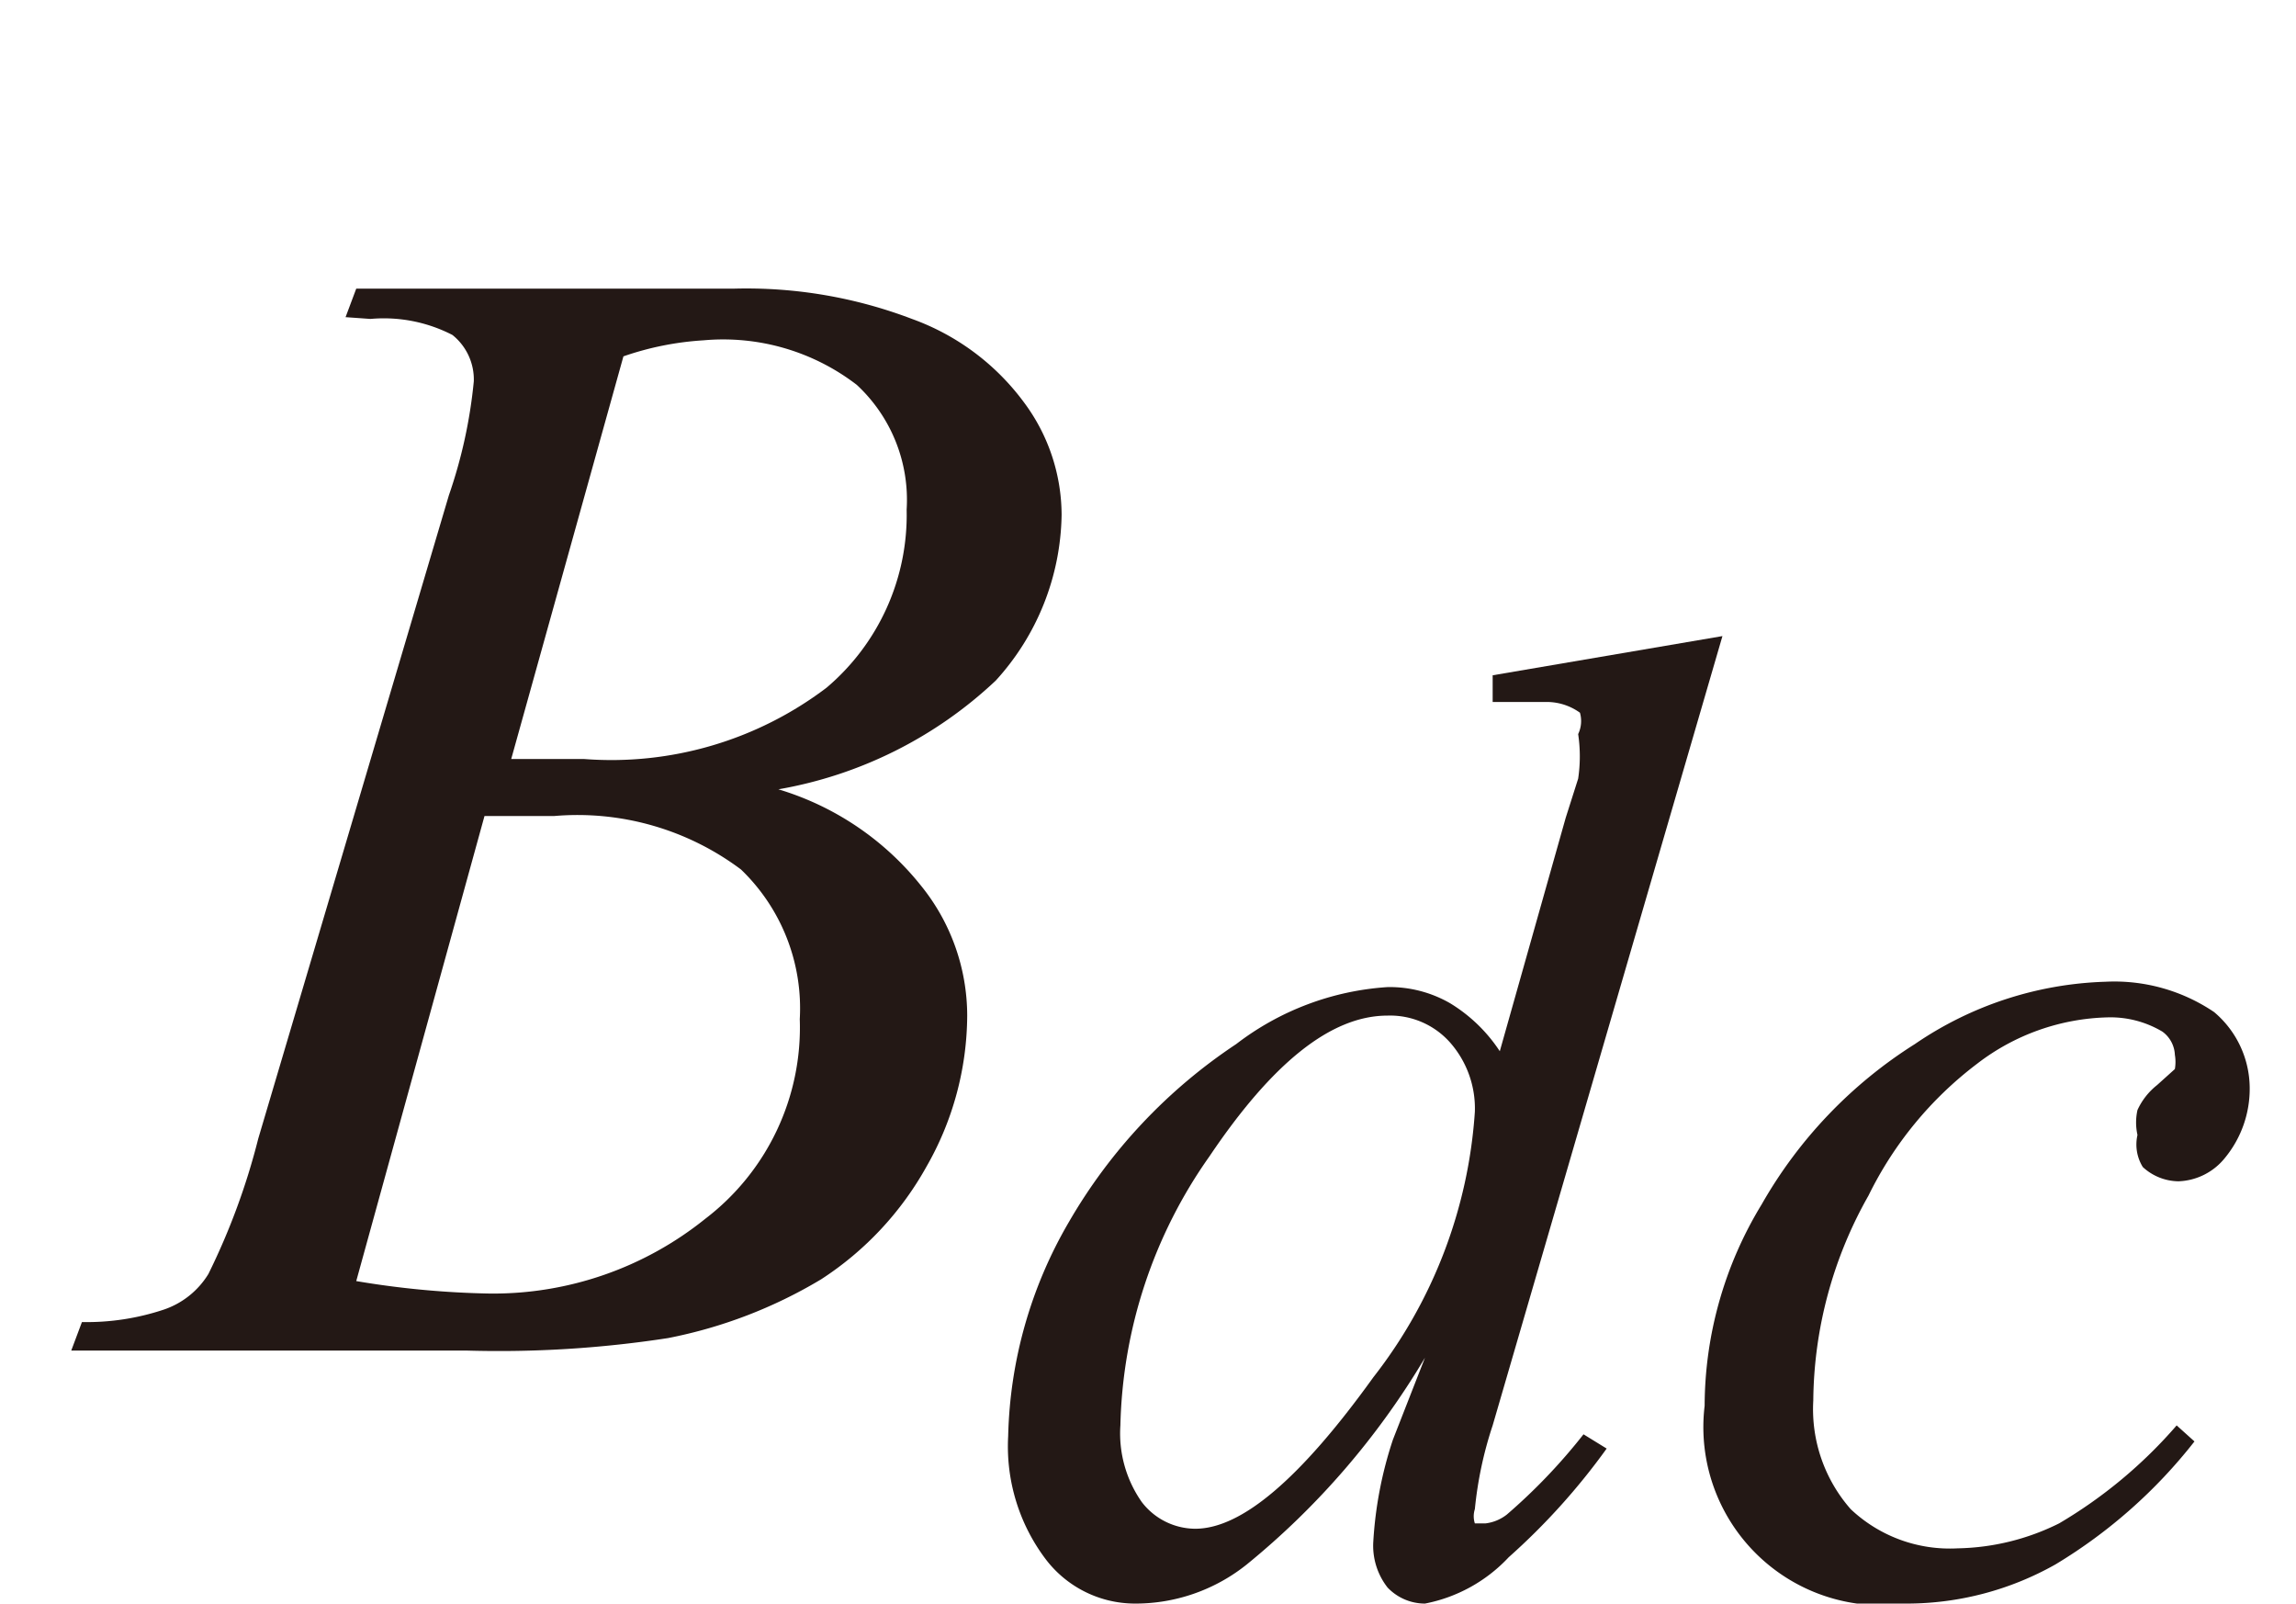 <svg id="レイヤー_1" data-name="レイヤー 1" xmlns="http://www.w3.org/2000/svg" viewBox="0 0 12.89 9"><defs><style>.cls-1{fill:#231815;}</style></defs><path class="cls-1" d="M1.94,1.78,2,1.62H4.12a2.61,2.61,0,0,1,1,.17,1.35,1.35,0,0,1,.63.47,1.06,1.06,0,0,1,.21.63,1.41,1.41,0,0,1-.37.93,2.37,2.37,0,0,1-1.22.61,1.62,1.62,0,0,1,.8.54,1.16,1.16,0,0,1,.26.73,1.72,1.72,0,0,1-.23.85,1.79,1.79,0,0,1-.59.63,2.66,2.66,0,0,1-.86.33,6.23,6.23,0,0,1-1.13.07H.4l.06-.16a1.37,1.37,0,0,0,.46-.07.47.47,0,0,0,.25-.2,3.82,3.82,0,0,0,.28-.76L2.52,2.78a2.76,2.76,0,0,0,.14-.64.32.32,0,0,0-.12-.26.84.84,0,0,0-.46-.09ZM2,7.19a5,5,0,0,0,.75.07,1.9,1.9,0,0,0,1.21-.42,1.35,1.35,0,0,0,.53-1.12,1.08,1.08,0,0,0-.33-.84,1.53,1.53,0,0,0-1.05-.3H2.72Zm.87-2.93h.41a2,2,0,0,0,1.36-.4,1.27,1.27,0,0,0,.45-1,.88.88,0,0,0-.28-.7,1.23,1.23,0,0,0-.86-.25A1.68,1.68,0,0,0,3.5,2Z"/><path class="cls-1" d="M9.67,3.57,8.38,8a2.15,2.15,0,0,0-.1.47.13.13,0,0,0,0,.08l.06,0a.24.24,0,0,0,.12-.05,3.22,3.22,0,0,0,.43-.45l.13.08a3.73,3.73,0,0,1-.55.61A.87.87,0,0,1,8,9a.29.29,0,0,1-.21-.09.38.38,0,0,1-.08-.26,2.22,2.22,0,0,1,.11-.57L8,7.62A4.37,4.37,0,0,1,7,8.78,1,1,0,0,1,6.37,9a.63.63,0,0,1-.5-.25,1.05,1.05,0,0,1-.21-.69A2.49,2.49,0,0,1,6,6.86a3,3,0,0,1,.94-1,1.56,1.56,0,0,1,.85-.32.68.68,0,0,1,.35.09.88.88,0,0,1,.28.27l.37-1.31.07-.22a.85.85,0,0,0,0-.25A.17.17,0,0,0,8.87,4a.32.32,0,0,0-.2-.06l-.29,0V3.79ZM8.28,6.24a.56.56,0,0,0-.14-.39.45.45,0,0,0-.35-.15c-.32,0-.65.27-1,.79A2.72,2.72,0,0,0,6.29,8a.67.67,0,0,0,.12.43.38.38,0,0,0,.3.15c.26,0,.59-.28,1-.85A2.71,2.71,0,0,0,8.28,6.24Z"/><path class="cls-1" d="M12.32,8.09a2.87,2.87,0,0,1-.78.69A1.7,1.7,0,0,1,10.7,9,1,1,0,0,1,9.57,7.89a2.18,2.18,0,0,1,.32-1.13,2.56,2.56,0,0,1,.86-.9,2,2,0,0,1,1.07-.35,1,1,0,0,1,.61.17.56.56,0,0,1,.2.42.61.61,0,0,1-.14.4.35.35,0,0,1-.26.13.3.3,0,0,1-.2-.08A.24.24,0,0,1,12,6.37a.32.32,0,0,1,0-.14.38.38,0,0,1,.11-.14L12.21,6a.24.24,0,0,0,0-.08.17.17,0,0,0-.07-.13.57.57,0,0,0-.31-.08,1.25,1.25,0,0,0-.73.26,2.07,2.07,0,0,0-.61.74,2.37,2.37,0,0,0-.31,1.15.85.85,0,0,0,.21.61.81.81,0,0,0,.6.22,1.33,1.33,0,0,0,.57-.14A2.65,2.65,0,0,0,12.22,8Z"/></svg>